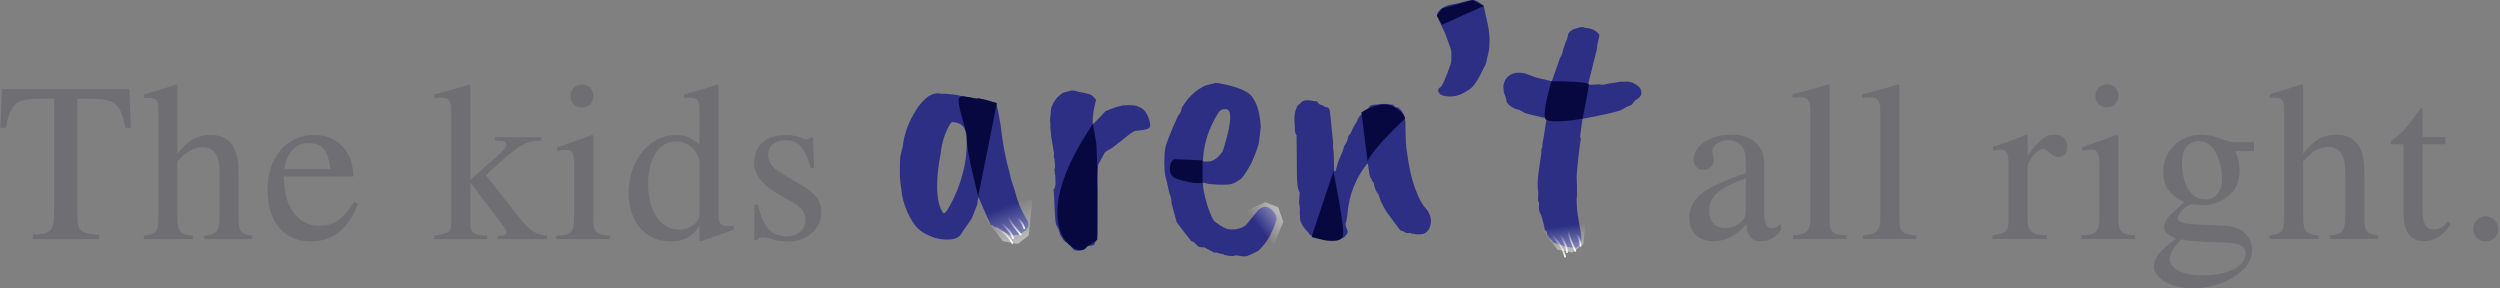 <svg width="1465" height="169" viewBox="0 0 1465 169" fill="none" xmlns="http://www.w3.org/2000/svg">
<rect x="0" y="0" width="1465" height="169" fill="#808080" stroke="none"/>
<path d="M455.813 100.192L469.614 108.552C478.107 113.727 481.291 117.31 481.291 124.874C481.291 133.765 472.798 141.462 462.713 141.462C459.927 141.462 456.078 141.329 453.026 140.267C449.841 139.206 448.382 139.073 446.922 139.073C445.33 139.073 444.533 139.338 443.737 140.665H442.012V119.832H444.135C446.922 132.703 451.832 138.542 460.988 138.542C467.756 138.542 472.002 134.163 472.002 128.722C472.002 124.609 469.348 121.159 464.969 118.77L457.803 114.789C446.789 108.685 441.879 102.315 441.879 95.547C441.879 85.064 449.311 79.225 460.192 79.225C463.377 79.225 466.296 79.358 469.083 80.685C470.543 81.349 471.87 81.747 472.798 81.747C473.329 81.747 473.86 81.614 474.922 80.42H476.381L477.045 98.467H475.054C472.002 86.524 468.021 82.145 460.059 82.145C454.353 82.145 450.107 84.931 450.107 91.168C450.107 94.088 452.097 97.936 455.813 100.192Z" fill="#6E6E73"/>
<path d="M429.936 134.561L410.429 141.462L409.899 141.064V132.571C405.387 138.808 400.344 141.462 392.913 141.462C378.183 141.462 368.364 129.917 368.364 112.931C368.364 94.088 380.705 79.093 395.965 79.093C401.273 79.093 404.856 80.552 409.899 84.799V64.097C409.899 58.657 408.704 57.33 403.794 57.33C402.733 57.33 401.937 57.33 400.875 57.463V55.339C409.368 53.083 414.012 51.757 420.382 49.501L421.045 49.766V125.007C421.045 131.111 422.107 132.571 426.884 132.571C427.548 132.571 427.68 132.571 429.936 132.438V134.561ZM409.899 126.599V96.078C409.899 89.045 403.529 82.808 396.363 82.808C386.278 82.808 379.776 92.628 379.776 107.623C379.776 123.945 386.942 134.561 398.088 134.561C402.202 134.561 405.52 133.102 407.908 130.315C409.102 128.988 409.899 127.528 409.899 126.599Z" fill="#6E6E73"/>
<path d="M347.753 56.268C347.753 60.117 344.833 63.036 340.852 63.036C337.137 63.036 334.217 60.117 334.217 56.268C334.217 52.553 337.269 49.501 340.985 49.501C344.833 49.501 347.753 52.553 347.753 56.268ZM357.44 140.135H325.99V138.144C335.146 137.613 336.473 136.419 336.473 126.334V96.211C336.473 89.974 335.411 87.851 332.094 87.851C330.9 87.851 328.909 87.851 326.521 88.514V86.391L347.089 79.093L347.62 79.624V126.201C347.62 136.021 348.681 137.481 357.44 138.144V140.135Z" fill="#6E6E73"/>
<path d="M320.549 140.135H291.62V138.144H294.142C295.734 138.144 296.928 137.348 296.928 136.154C296.928 135.49 296.53 134.429 295.469 133.102L275.564 106.827V131.244C275.564 135.888 277.554 137.746 282.862 138.011L285.516 138.144V140.135H254.464V138.144C264.019 136.552 264.417 136.154 264.417 129.253V65.292C264.417 58.922 263.223 57.197 258.711 57.197C257.384 57.197 256.189 57.33 254.464 57.463V55.339L258.445 54.278C266.407 52.154 269.858 51.093 275.033 49.501L275.564 49.766V105.5L293.744 89.311C295.601 87.585 296.796 85.86 296.796 84.666C296.796 82.941 295.336 82.41 290.161 82.278V80.42H317.231V82.41C308.739 82.41 304.89 84.002 288.568 99.13L284.72 102.713L305.023 128.457C310.464 135.357 314.71 137.746 320.549 138.144V140.135Z" fill="#6E6E73"/>
<path d="M207.577 118.372L209.7 119.301C204.525 133.765 195.236 141.462 181.966 141.462C166.307 141.462 156.753 129.651 156.753 111.339C156.753 92.628 167.501 79.093 184.222 79.093C192.449 79.093 198.42 82.277 202.667 88.249C205.321 91.965 206.648 96.211 207.179 103.377H166.307C166.971 113.462 167.634 118.637 172.411 125.007C176.127 129.917 181.037 132.305 187.141 132.305C196.032 132.305 201.074 128.192 207.577 118.372ZM166.572 99.13H193.643C192.184 88.382 189.397 83.87 180.639 83.87C173.207 83.87 168.032 89.178 166.572 99.13Z" fill="#6E6E73"/>
<path d="M147.729 140.135H119.597V138.144C127.293 137.348 128.62 135.756 128.62 126.599V100.325C128.62 91.036 125.303 86.258 118.801 86.258C113.493 86.258 109.512 88.514 103.938 94.618V126.599C103.938 135.756 105.265 137.348 112.962 138.144V140.135H84.299V138.144C91.995 137.083 92.791 135.888 92.791 126.599V64.097C92.791 58.391 91.73 57.33 86.024 57.33C85.493 57.33 84.829 57.33 84.431 57.463V55.339L88.014 54.278C95.578 52.022 98.63 51.093 103.275 49.501L103.938 49.899V90.239C110.042 82.277 115.616 79.093 123.445 79.093C134.326 79.093 139.767 86.258 139.767 100.192V126.599C139.767 135.756 140.563 136.817 147.729 138.144V140.135Z" fill="#6E6E73"/>
<path d="M76.691 74.846H73.506C70.587 60.249 67.137 57.861 53.071 57.861H45.241V125.405C45.241 135.49 47.099 137.083 57.98 137.613V140.135H19.232V137.613C30.246 136.95 31.706 135.49 31.706 123.813V57.861H23.744C9.678 57.861 6.095 60.249 3.441 74.846H0.256L1.185 52.287H75.762L76.691 74.846Z" fill="#6E6E73"/>
<path d="M1464.07 134.294C1464.07 138.142 1460.62 141.46 1456.64 141.46C1452.53 141.46 1449.34 138.275 1449.34 134.161C1449.34 130.047 1452.66 126.73 1456.77 126.73C1460.62 126.73 1464.07 130.313 1464.07 134.294Z" fill="#6E6E73"/>
<path d="M1434.44 129.782L1436.16 131.242C1431.78 138.142 1426.74 141.327 1420.1 141.327C1412.41 141.327 1408.43 135.621 1408.43 124.474V84.531H1401.39C1401 84.266 1400.86 84.001 1400.86 83.603C1400.86 82.806 1401.66 82.01 1403.12 81.081C1406.57 79.091 1410.95 74.181 1415.99 66.882C1416.79 65.688 1417.85 64.494 1418.65 63.167C1419.31 63.167 1419.57 63.565 1419.57 64.892V80.285H1432.98V84.531H1419.57V122.484C1419.57 130.976 1421.56 134.427 1426.47 134.427C1429.39 134.427 1431.52 133.232 1434.44 129.782Z" fill="#6E6E73"/>
<path d="M1393.43 140H1365.3V138.01C1373 137.213 1374.32 135.621 1374.32 126.465V100.19C1374.32 90.901 1371.01 86.124 1364.5 86.124C1359.2 86.124 1355.21 88.38 1349.64 94.484V126.465C1349.64 135.621 1350.97 137.213 1358.66 138.01V140H1330V138.01C1337.7 136.948 1338.49 135.754 1338.49 126.465V63.963C1338.49 58.257 1337.43 57.195 1331.73 57.195C1331.2 57.195 1330.53 57.195 1330.13 57.328V55.205L1333.72 54.143C1341.28 51.887 1344.33 50.958 1348.98 49.366L1349.64 49.764V90.105C1355.75 82.143 1361.32 78.958 1369.15 78.958C1380.03 78.958 1385.47 86.124 1385.47 100.057V126.465C1385.47 135.621 1386.27 136.683 1393.43 138.01V140Z" fill="#6E6E73"/>
<path d="M1320.84 88.512H1309.83C1311.69 92.759 1312.35 95.811 1312.35 99.659C1312.35 106.56 1310.23 111.47 1305.45 115.052C1301.21 118.237 1296.3 120.228 1291.65 120.228C1290.85 120.228 1289 120.095 1286.61 119.83L1284.09 119.564C1280.5 120.626 1276.12 125.27 1276.12 127.924C1276.12 130.048 1279.31 131.109 1286.48 131.507L1303.59 132.303C1313.41 132.702 1319.65 138.275 1319.65 146.502C1319.65 151.81 1317.13 156.189 1311.69 160.436C1304.79 165.744 1294.7 168.929 1285.15 168.929C1272.41 168.929 1262.19 163.09 1262.19 156.057C1262.19 151.147 1265.64 146.768 1275.2 139.867C1269.62 137.213 1268.16 135.754 1268.16 132.834C1268.16 130.18 1269.89 127.526 1274.27 123.678C1276.26 121.953 1278.12 120.228 1279.97 118.37C1271.08 113.991 1267.63 108.948 1267.63 100.588C1267.63 88.512 1277.45 78.958 1289.79 78.958C1293.24 78.958 1296.83 79.621 1300.41 80.948L1303.33 82.01C1305.98 82.939 1307.97 83.337 1310.63 83.337H1320.84V88.512ZM1278.65 95.147V95.546C1278.65 108.285 1284.09 116.91 1292.31 116.91C1298.29 116.91 1302.13 112.266 1302.13 104.967C1302.13 99.526 1300.67 93.555 1298.15 88.91C1296.03 84.93 1292.58 82.674 1288.47 82.674C1282.36 82.674 1278.65 87.318 1278.65 95.147ZM1315.93 148.493C1315.93 143.583 1311.56 141.991 1299.48 141.991C1292.98 141.991 1282.49 141.194 1277.98 140.265C1272.67 146.635 1271.48 148.626 1271.48 151.678C1271.48 157.516 1279.04 161.365 1290.72 161.365C1305.85 161.365 1315.93 156.189 1315.93 148.493Z" fill="#6E6E73"/>
<path d="M1241.45 56.134C1241.45 59.982 1238.53 62.901 1234.55 62.901C1230.83 62.901 1227.91 59.982 1227.91 56.134C1227.91 52.418 1230.96 49.366 1234.68 49.366C1238.53 49.366 1241.45 52.418 1241.45 56.134ZM1251.13 140H1219.69V138.01C1228.84 137.479 1230.17 136.284 1230.17 126.199V96.076C1230.17 89.839 1229.11 87.716 1225.79 87.716C1224.59 87.716 1222.6 87.716 1220.22 88.38V86.257L1240.78 78.958L1241.32 79.489V126.067C1241.32 135.886 1242.38 137.346 1251.13 138.01V140Z" fill="#6E6E73"/>
<path d="M1188.16 79.223V91.432C1194.8 81.877 1198.51 78.958 1204.08 78.958C1208.6 78.958 1211.38 81.612 1211.38 85.991C1211.38 89.707 1209.39 91.963 1206.21 91.963C1204.48 91.963 1203.02 91.299 1200.9 89.309C1199.44 87.982 1198.25 87.318 1197.45 87.318C1193.73 87.318 1188.16 93.953 1188.16 98.2V128.057C1188.16 135.621 1190.42 137.611 1199.44 138.01V140H1167.59V138.01C1176.08 136.417 1177.01 135.488 1177.01 128.853V95.678C1177.01 89.839 1175.82 87.716 1172.5 87.716C1170.91 87.716 1169.71 87.849 1167.86 88.247V86.124C1175.69 83.603 1180.46 81.745 1187.5 78.958L1188.16 79.223Z" fill="#6E6E73"/>
<path d="M1122.96 140H1091.65V138.01C1100.01 137.346 1101.86 135.09 1101.86 127.792V65.555C1101.86 59.186 1100.54 57.062 1096.29 57.062C1095.23 57.062 1093.5 57.062 1091.38 57.328V55.205C1100.54 52.949 1105.45 51.622 1112.35 49.366L1113.01 49.897V128.455C1113.01 135.754 1114.47 137.479 1122.96 138.01V140Z" fill="#6E6E73"/>
<path d="M1082.05 140H1050.73V138.01C1059.09 137.346 1060.95 135.09 1060.95 127.792V65.555C1060.95 59.186 1059.62 57.062 1055.38 57.062C1054.31 57.062 1052.59 57.062 1050.47 57.328V55.205C1059.62 52.949 1064.53 51.622 1071.43 49.366L1072.1 49.897V128.455C1072.1 135.754 1073.56 137.479 1082.05 138.01V140Z" fill="#6E6E73"/>
<path d="M1043.65 131.242V134.957C1039.67 140 1036.22 141.327 1031.71 141.327C1026.8 141.327 1023.88 138.673 1023.22 131.64H1023.08C1016.05 139.602 1009.55 141.327 1003.84 141.327C995.616 141.327 989.91 136.284 989.91 127.526C989.91 120.626 994.024 115.451 999.199 112C1003.18 109.346 1008.09 106.825 1023.08 101.252V94.086C1023.08 85.858 1018.71 82.143 1012.73 82.143C1007.43 82.143 1003.45 85.062 1003.45 88.645C1003.45 91.034 1004.24 91.432 1004.24 94.219C1004.24 96.74 1001.59 99.659 998.137 99.659C995.351 99.659 992.431 97.138 992.431 93.555C992.431 90.105 994.554 85.858 999.199 82.939C1002.91 80.55 1008.49 78.958 1014.46 78.958C1021.89 78.958 1026.93 81.081 1030.12 84.93C1033.3 88.778 1033.83 91.564 1033.83 99.659V125.005C1033.83 131.109 1035.56 133.763 1037.95 133.763C1040.07 133.763 1041.4 133.1 1043.65 131.242ZM1023.08 123.147V104.436C1014.86 107.356 1009.42 110.143 1006.1 113.195C1002.91 116.114 1001.59 119.299 1001.59 123.413C1001.59 130.446 1005.57 133.63 1010.74 133.63C1013.4 133.63 1016.18 132.967 1018.44 131.507C1022.29 128.853 1023.08 126.995 1023.08 123.147Z" fill="#6E6E73"/>
<path d="M566.503 80.951C566.368 77.99 565.695 75.77 564.484 74.289C563.273 72.674 561.052 71.732 557.822 71.463C556.88 72.136 555.602 74.424 553.987 78.327C552.506 82.095 551.564 86.133 551.16 90.439C549.815 96.899 549.142 103.359 549.142 109.819C549.276 116.414 550.353 121.259 552.372 124.354C552.641 124.892 552.91 125.094 553.179 124.96C553.852 124.96 554.929 123.614 556.409 120.922C563.542 108.002 566.907 94.679 566.503 80.951ZM572.761 119.509L569.733 127.382C569.733 127.651 567.781 130.545 563.878 136.063C562.667 138.62 560.379 140.033 557.015 140.302C553.785 140.571 550.622 140.235 547.527 139.293C543.355 137.812 540.192 136.063 538.039 134.044C535.885 132.025 533.732 128.661 531.579 123.95C529.56 119.105 528.483 115.135 528.349 112.04C527.676 107.598 527.339 104.772 527.339 103.561V98.716C527.339 93.871 527.541 91.045 527.945 90.237C528.08 89.699 528.416 88.286 528.954 85.998C529.627 80.346 531.242 74.962 533.799 69.848C538.779 60.024 543.893 54.977 549.142 54.708H550.151C550.42 54.842 550.824 54.91 551.362 54.91H553.987C558.697 55.313 561.591 55.717 562.667 56.121C564.686 56.659 566.435 56.928 567.916 56.928L573.165 57.938C574.78 57.803 576.866 58.139 579.423 58.947C582.114 59.755 583.527 60.36 583.662 60.764C583.931 61.168 584.335 62.648 584.873 65.205C585.412 67.762 585.748 69.646 585.883 70.858C586.152 71.934 586.354 73.078 586.488 74.289C587.565 84.114 589.314 93.266 591.737 101.744C591.872 102.148 592.006 102.754 592.141 103.561C592.275 104.369 592.746 105.984 593.554 108.406C594.361 110.694 594.967 112.645 595.371 114.26C595.774 115.875 596.515 118.029 597.591 120.72C598.399 122.739 599.61 125.094 601.225 127.786C604.186 131.958 602.638 135.188 596.582 137.476C595.774 137.745 594.361 137.879 592.343 137.879C591.939 137.879 590.66 137.207 588.507 135.861C587.161 135.861 585.883 135.121 584.671 133.64L583.056 133.236C582.114 132.294 581.307 131.823 580.634 131.823C580.365 131.554 577.942 126.104 573.366 115.472C572.963 116.952 572.761 118.298 572.761 119.509Z" fill="#2C2F83"/>
<path d="M615.894 79.336C615.894 78.125 615.759 76.712 615.49 75.097V73.684C615.625 72.742 615.557 71.732 615.288 70.656C615.288 69.31 615.423 68.099 615.692 67.022C615.692 64.33 616.029 62.581 616.701 61.773C616.701 61.1 617.644 59.553 619.528 57.13C620.066 56.592 621.075 55.717 622.556 54.506C624.709 53.833 626.189 53.429 626.997 53.295C627.535 52.756 629.352 52.958 632.448 53.9C633.793 54.035 635.879 54.506 638.706 55.313C639.648 55.583 640.859 56.659 642.339 58.543C642.07 59.082 641.599 61.1 640.926 64.6C640.388 67.964 640.186 70.723 640.321 72.876C641.128 72.203 642.541 70.79 644.56 68.637C646.579 66.484 647.655 65.34 647.79 65.205C651.289 63.59 654.721 62.446 658.085 61.773C662.93 61.37 666.093 61.706 667.574 62.783C668.785 63.186 669.727 63.792 670.4 64.6C671.611 65.676 672.62 67.56 673.428 70.252C674.235 72.809 674.168 74.424 673.226 75.097C672.418 75.77 669.727 76.308 665.151 76.712C664.882 76.712 663.94 77.25 662.325 78.327L651.827 86.604C649.674 87.68 648.194 88.622 647.386 89.43L643.551 96.496C643.416 96.765 643.281 98.514 643.147 101.744C643.012 104.974 643.012 107.329 643.147 108.81C643.281 110.156 643.281 114.664 643.147 122.335V131.016C643.147 135.726 643.08 138.418 642.945 139.091C642.81 139.898 642.272 141.244 641.33 143.128C640.926 143.801 639.648 144.138 637.494 144.138C632.246 148.04 628.881 147.839 627.401 143.532L624.776 141.917C623.7 141.379 623.027 140.706 622.758 139.898C621.681 138.418 621.143 137.543 621.143 137.274L620.335 134.448L619.124 132.025C618.72 131.891 618.384 129.334 618.115 124.354C617.845 119.24 617.711 116.144 617.711 115.068C617.711 113.857 617.576 112.578 617.307 111.232C618.249 110.29 618.653 108.675 618.518 106.387C618.518 104.099 618.384 102.35 618.115 101.139C617.845 99.793 617.845 98.985 618.115 98.716C618.384 98.312 618.316 96.428 617.913 93.064C617.509 92.525 617.442 91.516 617.711 90.035L615.894 79.336Z" fill="#2C2F83"/>
<path d="M720.029 64.801C719.76 64.128 718.818 63.859 717.203 63.994C715.722 64.128 714.578 64.936 713.771 66.416C708.253 75.164 705.292 84.518 704.889 94.477C709.464 95.553 713.367 93.535 716.597 88.421C720.769 75.231 721.913 67.358 720.029 64.801ZM704.283 144.945L702.264 144.541L699.438 141.715C698.63 141.715 698.025 141.379 697.621 140.706C696.141 138.956 693.449 135.457 689.546 130.208L686.518 119.105C686.518 116.952 686.114 115.068 685.307 113.453C683.961 107.397 683.154 103.965 682.884 103.157C682.615 102.215 682.413 99.725 682.279 95.688C682.279 91.65 682.481 88.69 682.884 86.805C683.288 84.249 685.778 77.923 690.354 67.829C691.565 66.618 692.305 65.003 692.574 62.984L695.804 58.341C698.765 54.842 701.928 52.285 705.292 50.67C705.292 50.401 707.58 49.728 712.156 48.651C713.098 48.517 715.251 48.853 718.616 49.661C726.691 51.545 731.738 53.9 733.756 56.726L734.362 57.736C736.919 61.37 738.4 66.955 738.803 74.491C738.4 77.856 738.063 80.682 737.794 82.97C737.525 85.258 736.044 89.43 733.353 95.486C731.334 99.254 729.383 102.282 727.498 104.57C724.538 106.724 722.519 107.8 721.442 107.8C720.904 108.07 719.76 108.204 718.01 108.204H713.367C712.963 108.07 712.089 108.002 710.743 108.002C709.397 108.002 707.446 107.666 704.889 106.993C704.889 109.954 705.696 114.193 707.311 119.711C709.061 125.094 710.474 128.391 711.55 129.603C714.377 131.756 716.597 133.169 718.212 133.842C719.827 134.515 721.98 134.65 724.672 134.246C727.364 133.707 729.315 132.765 730.526 131.42L735.775 124.96C739.14 120.384 742.572 119.98 746.071 123.748C747.686 125.498 748.291 127.247 747.888 128.997C747.618 130.612 746.273 133.909 743.85 138.889C741.831 142.119 739.678 144.81 737.39 146.964C733.218 149.117 730.728 150.194 729.921 150.194C728.71 150.328 726.825 150.126 724.268 149.588C722.923 150.261 720.635 150.194 717.405 149.386C717.405 149.117 717.001 148.915 716.193 148.781C715.521 148.781 714.578 148.579 713.367 148.175L713.771 147.973C713.502 147.973 712.694 147.973 711.348 147.973L705.696 144.945H704.283Z" fill="#2C2F83"/>
<path d="M761.206 118.903C761.206 118.365 761.341 116.346 761.61 112.847C760.534 111.232 759.995 107.598 759.995 101.946C759.861 87.546 759.793 80.211 759.793 79.942C759.928 79.673 759.793 79.202 759.39 78.529C758.986 77.721 758.784 76.914 758.784 76.106V73.886C758.246 69.444 758.515 66.08 759.591 63.792C759.861 62.446 760.601 61.437 761.812 60.764C762.754 59.418 764.1 58.745 765.85 58.745C767.599 58.745 769.08 58.947 770.291 59.351C771.233 58.947 772.108 59.485 772.915 60.966C774.53 61.639 775.405 61.975 775.539 61.975L776.549 62.783C777.625 62.783 778.298 62.984 778.568 63.388C778.971 63.657 779.24 64.465 779.375 65.811L781.192 83.374V86.805C781.461 88.421 781.596 89.699 781.596 90.641L781.798 100.129L782.605 100.331C783.413 97.101 784.287 94.409 785.229 92.256C786.306 89.968 786.979 88.286 787.248 87.209C787.383 86.133 787.854 85.123 788.661 84.181C789.469 82.566 789.872 81.422 789.872 80.749C789.872 80.076 790.411 79.202 791.487 78.125C792.699 75.164 793.843 73.011 794.919 71.665L795.525 70.05C796.063 69.243 796.467 68.57 796.736 68.031C798.217 66.82 799.293 65.743 799.966 64.801L801.581 63.59C801.85 63.59 802.119 63.254 802.389 62.581C802.658 61.773 804.407 61.302 807.637 61.168C810.194 60.764 812.348 60.764 814.097 61.168C815.309 61.168 816.049 61.235 816.318 61.37L817.529 62.581L819.144 62.984C821.432 64.196 822.912 67.089 823.585 71.665C823.585 80.817 823.922 86.873 824.595 89.834C825.537 97.505 827.084 104.369 829.238 110.425C831.526 116.481 833.746 120.518 835.9 122.537C838.726 126.171 839.264 130.006 837.515 134.044C836.303 136.063 834.756 137.139 832.871 137.274C830.987 137.408 829.642 137.341 828.834 137.072C827.757 137.072 826.883 136.87 826.21 136.466C824.729 136.87 823.451 136.534 822.374 135.457C821.163 135.457 820.221 134.851 819.548 133.64C814.837 127.449 812.079 123.614 811.271 122.133C810.598 120.653 810.06 119.644 809.656 119.105C809.387 118.567 809.185 118.096 809.05 117.692C808.916 117.288 808.714 116.683 808.445 115.875C808.176 114.664 807.637 113.587 806.83 112.645C806.157 111.569 805.82 110.761 805.82 110.223C805.417 109.55 805.148 108.473 805.013 106.993C804.205 106.455 803.802 105.782 803.802 104.974C803.129 104.57 802.658 103.359 802.389 101.34L801.581 96.092L801.177 95.89C794.448 104.369 790.613 113.991 789.671 124.758C789.401 127.449 789.132 129.199 788.863 130.006C788.19 131.083 788.459 132.765 789.671 135.053V136.265C789.671 136.803 788.93 137.812 787.45 139.293C785.835 139.427 784.893 139.494 784.624 139.494H782.403C782.134 139.494 781.596 139.696 780.788 140.1C779.981 140.1 779.308 140.235 778.769 140.504C778.231 140.773 777.491 140.706 776.549 140.302C774.126 140.167 772.713 139.966 772.309 139.696C771.906 139.562 771.3 139.36 770.493 139.091C769.685 138.956 769.012 138.552 768.474 137.879C767.801 137.879 767.33 137.476 767.061 136.668C763.562 133.169 761.812 130.208 761.812 127.786V126.373L761.61 124.758C761.879 122.604 761.745 120.653 761.206 118.903Z" fill="#2C2F83"/>
<path d="M850.278 36.943C850.413 36.539 850.48 35.597 850.48 34.117V30.281C850.48 29.608 850.009 28.06 849.067 25.638C848.125 23.081 847.452 21.197 847.048 19.985L842.001 9.286C842.001 7.94 842.741 6.662 844.222 5.451C845.837 4.105 847.654 3.23 849.672 2.826L853.912 2.019C854.181 2.019 855.258 1.75 857.142 1.211C859.833 0.404 861.852 0 863.198 0C864.678 0 866.764 1.144 869.456 3.432C869.456 3.566 869.994 6.056 871.071 10.901C872.282 15.746 872.888 19.851 872.888 23.215C872.888 26.58 872.686 29.07 872.282 30.685C871.878 32.3 871.542 33.713 871.273 34.924C871.004 36.135 870.869 36.808 870.869 36.943C870.869 36.943 870.734 37.279 870.465 37.952C870.196 38.625 869.927 39.096 869.658 39.365C869.523 39.635 869.119 40.442 868.447 41.788C867.908 43.134 867.101 44.681 866.024 46.431C865.082 48.046 864.14 49.392 863.198 50.468C862.39 51.545 860.641 52.824 857.949 54.304C855.392 55.784 852.768 56.525 850.076 56.525C847.519 56.525 845.635 56.188 844.424 55.515C843.347 54.708 842.809 53.968 842.809 53.295C842.809 52.487 842.876 52.016 843.011 51.882C843.28 51.612 843.549 51.41 843.818 51.276C844.895 51.141 847.048 46.364 850.278 36.943Z" fill="#2C2F83"/>
<path d="M882.931 59.755C882.527 57.736 882.258 56.592 882.123 56.323C881.451 54.977 881.114 53.766 881.114 52.689C881.114 51.612 881.047 51.074 880.912 51.074C881.181 47.979 882.393 45.691 884.546 44.21C886.699 42.595 889.727 42.191 893.63 42.999L900.09 45.422L909.376 47.642L914.019 34.319C915.231 32.165 915.836 30.685 915.836 29.877C915.971 29.07 916.24 28.195 916.644 27.253C917.182 25.369 917.721 23.956 918.259 23.014L919.066 19.784C920.008 18.034 921.893 16.89 924.719 16.352C926.334 15.679 927.747 15.679 928.958 16.352C932.592 16.486 935.351 17.832 937.235 20.389C937.235 21.062 937.033 22.139 936.629 23.619C936.226 25.1 935.889 27.051 935.62 29.474L930.573 49.661H932.188L937.235 49.459C937.908 49.594 938.648 49.661 939.456 49.661C942.416 48.988 944.704 48.584 946.319 48.45C947.934 48.18 949.011 47.979 949.549 47.844C949.953 47.979 951.097 47.979 952.981 47.844C954.865 47.709 956.817 48.315 958.835 49.661C960.854 50.872 961.863 52.42 961.863 54.304C961.863 56.053 960.585 57.601 958.028 58.947L956.211 61.37C954.058 62.177 952.174 63.119 950.559 64.196C948.674 65.272 940.936 67.089 927.343 69.646L925.93 79.942C926.199 80.615 926.334 81.153 926.334 81.557C925.392 87.344 924.584 94.544 923.911 103.157C924.046 106.253 924.113 108.339 924.113 109.415V114.866C923.979 115.135 923.911 116.01 923.911 117.49C923.911 120.855 924.315 124.825 925.123 129.401C925.93 133.842 926.401 136.534 926.536 137.476C926.67 138.418 926.738 139.494 926.738 140.706C926.603 142.994 925.661 144.474 923.911 145.147C919.605 145.147 915.971 144.407 913.01 142.926C910.588 142.523 909.511 141.984 909.78 141.311C908.838 140.638 907.761 139.36 906.55 137.476C906.55 136.399 906.483 135.793 906.348 135.659C905.406 135.255 904.935 134.178 904.935 132.429C904.801 132.294 904.666 131.823 904.531 131.016L903.118 125.969C901.907 124.354 901.503 122.201 901.907 119.509C901.907 118.971 901.705 118.298 901.301 117.49V116.077C901.301 115.001 901.369 114.193 901.503 113.655C900.83 109.886 900.898 105.445 901.705 100.331C902.513 95.082 903.051 91.314 903.32 89.026C903.051 88.353 903.186 87.478 903.724 86.402C903.724 85.191 903.993 83.306 904.531 80.749L906.348 69.243C905.541 68.973 904.733 68.839 903.926 68.839C896.793 67.224 893.092 66.215 892.823 65.811L890.4 64.398C889.458 64.398 888.112 63.927 886.363 62.984C884.613 61.908 883.469 60.831 882.931 59.755Z" fill="#2C2F83"/>
<path d="M620.697 133.412C614.959 110.711 633.806 82.846 640.5 72.5L642.5 84.5L643 97.5V140.5L637 144.5C633.957 149.977 623.5 144.5 620.697 133.412Z" fill="#070840"/>
<path d="M566.5 80.5C566.5 89.263 571.403 107.243 573.229 115.155L584.183 60.383L573.228 57.5C572.483 58.99 562.981 54.511 562 57.5C560.577 61.836 566.5 75.313 566.5 80.5Z" fill="#070840"/>
<path d="M688.248 93.246L704.68 94V107C701.028 108.217 691.17 105.661 688.248 104.2C684.597 102.375 684.597 95.072 688.248 93.246Z" fill="#070840"/>
<path d="M768.58 138.889L781.36 100.549C781.36 100.549 788.662 135.237 786.837 138.889C785.011 142.54 775.882 140.715 775.882 140.715L768.58 138.889Z" fill="#070840"/>
<path d="M797.791 65.86L801.384 94.601C803.449 88.994 816.168 76.182 823.351 69.512C823.351 68.295 821.89 65.13 816.048 62.209C810.206 59.288 801.442 63.426 797.791 65.86Z" fill="#070840"/>
<path d="M905.509 69.512C904.048 66.591 907.334 53.689 909.16 47.603C916.463 47.603 931.068 47.968 931.068 49.429C931.068 50.889 928.634 63.426 927.417 69.512C920.723 70.729 906.969 72.433 905.509 69.512Z" fill="#070840"/>
<path d="M845 5L842 9L845 14.5L869.5 3.5L863 0L845 5Z" fill="#070840"/>
<path d="M741.5 118.5L722.5 127L731 141.5L743 151.5L752 130L749 121.5L741.5 118.5Z" fill="url(#paint0_linear_29_2)"/>
<path d="M927.829 142.954L929.968 122.25L913.16 122.361L898.5 127.754L912.62 146.298L921.481 147.95L927.829 142.954Z" fill="url(#paint1_linear_29_2)"/>
<path d="M602.829 137.954L604.968 117.25L588.16 117.361L573.5 122.754L587.62 141.298L596.481 142.95L602.829 137.954Z" fill="url(#paint2_linear_29_2)"/>
<path d="M917.152 150.433C916.426 147.692 915.317 145.142 913.68 142.821C912.573 141.25 910.609 139.461 910 137.635" stroke="url(#paint3_linear_29_2)" stroke-linecap="round"/>
<path d="M918.281 147.798C918.281 144.178 915.984 140.862 914.517 137.635" stroke="url(#paint4_linear_29_2)" stroke-linecap="round"/>
<path d="M923.174 147.045C921.495 143.255 919.451 139.169 919.034 135" stroke="url(#paint5_linear_29_2)" stroke-linecap="round"/>
<path d="M926.185 144.034C926.185 141.656 925.254 139.398 924.303 137.258" stroke="url(#paint6_linear_29_2)" stroke-linecap="round"/>
<path d="M593.306 142.394C591.856 139.958 590.089 137.811 587.879 136.028C586.383 134.822 584.002 133.641 582.916 132.052" stroke="url(#paint7_linear_29_2)" stroke-linecap="round"/>
<path d="M593.669 139.551C592.675 136.07 589.556 133.513 587.259 130.812" stroke="url(#paint8_linear_29_2)" stroke-linecap="round"/>
<path d="M598.167 137.483C595.512 134.3 592.424 130.932 590.879 127.038" stroke="url(#paint9_linear_29_2)" stroke-linecap="round"/>
<path d="M600.236 133.761C599.583 131.475 598.068 129.559 596.566 127.763" stroke="url(#paint10_linear_29_2)" stroke-linecap="round"/>
<defs>
<linearGradient id="paint0_linear_29_2" x1="749" y1="124" x2="734.5" y2="135" gradientUnits="userSpaceOnUse">
<stop stop-color="white" stop-opacity="0.45"/>
<stop offset="0.807" stop-color="white" stop-opacity="0"/>
</linearGradient>
<linearGradient id="paint1_linear_29_2" x1="919.316" y1="146.7" x2="917.039" y2="128.642" gradientUnits="userSpaceOnUse">
<stop stop-color="white" stop-opacity="0.45"/>
<stop offset="0.807" stop-color="white" stop-opacity="0"/>
</linearGradient>
<linearGradient id="paint2_linear_29_2" x1="594.316" y1="141.7" x2="584.5" y2="117" gradientUnits="userSpaceOnUse">
<stop stop-color="white" stop-opacity="0.45"/>
<stop offset="0.807" stop-color="white" stop-opacity="0"/>
</linearGradient>
<linearGradient id="paint3_linear_29_2" x1="913.576" y1="137.635" x2="913.576" y2="150.433" gradientUnits="userSpaceOnUse">
<stop stop-color="white" stop-opacity="0"/>
<stop offset="1" stop-color="white"/>
</linearGradient>
<linearGradient id="paint4_linear_29_2" x1="916.399" y1="137.635" x2="916.399" y2="147.798" gradientUnits="userSpaceOnUse">
<stop stop-color="white" stop-opacity="0"/>
<stop offset="1" stop-color="white"/>
</linearGradient>
<linearGradient id="paint5_linear_29_2" x1="921.104" y1="135" x2="921.104" y2="147.045" gradientUnits="userSpaceOnUse">
<stop stop-color="white" stop-opacity="0"/>
<stop offset="1" stop-color="white"/>
</linearGradient>
<linearGradient id="paint6_linear_29_2" x1="925.244" y1="137.258" x2="925.244" y2="144.034" gradientUnits="userSpaceOnUse">
<stop stop-color="white" stop-opacity="0"/>
<stop offset="1" stop-color="white"/>
</linearGradient>
<linearGradient id="paint7_linear_29_2" x1="586.354" y1="131.07" x2="589.868" y2="143.376" gradientUnits="userSpaceOnUse">
<stop stop-color="white" stop-opacity="0"/>
<stop offset="1" stop-color="white"/>
</linearGradient>
<linearGradient id="paint8_linear_29_2" x1="589.069" y1="130.295" x2="591.859" y2="140.067" gradientUnits="userSpaceOnUse">
<stop stop-color="white" stop-opacity="0"/>
<stop offset="1" stop-color="white"/>
</linearGradient>
<linearGradient id="paint9_linear_29_2" x1="592.87" y1="126.47" x2="596.176" y2="138.052" gradientUnits="userSpaceOnUse">
<stop stop-color="white" stop-opacity="0"/>
<stop offset="1" stop-color="white"/>
</linearGradient>
<linearGradient id="paint10_linear_29_2" x1="597.471" y1="127.505" x2="599.331" y2="134.02" gradientUnits="userSpaceOnUse">
<stop stop-color="white" stop-opacity="0"/>
<stop offset="1" stop-color="white"/>
</linearGradient>
</defs>
</svg>
